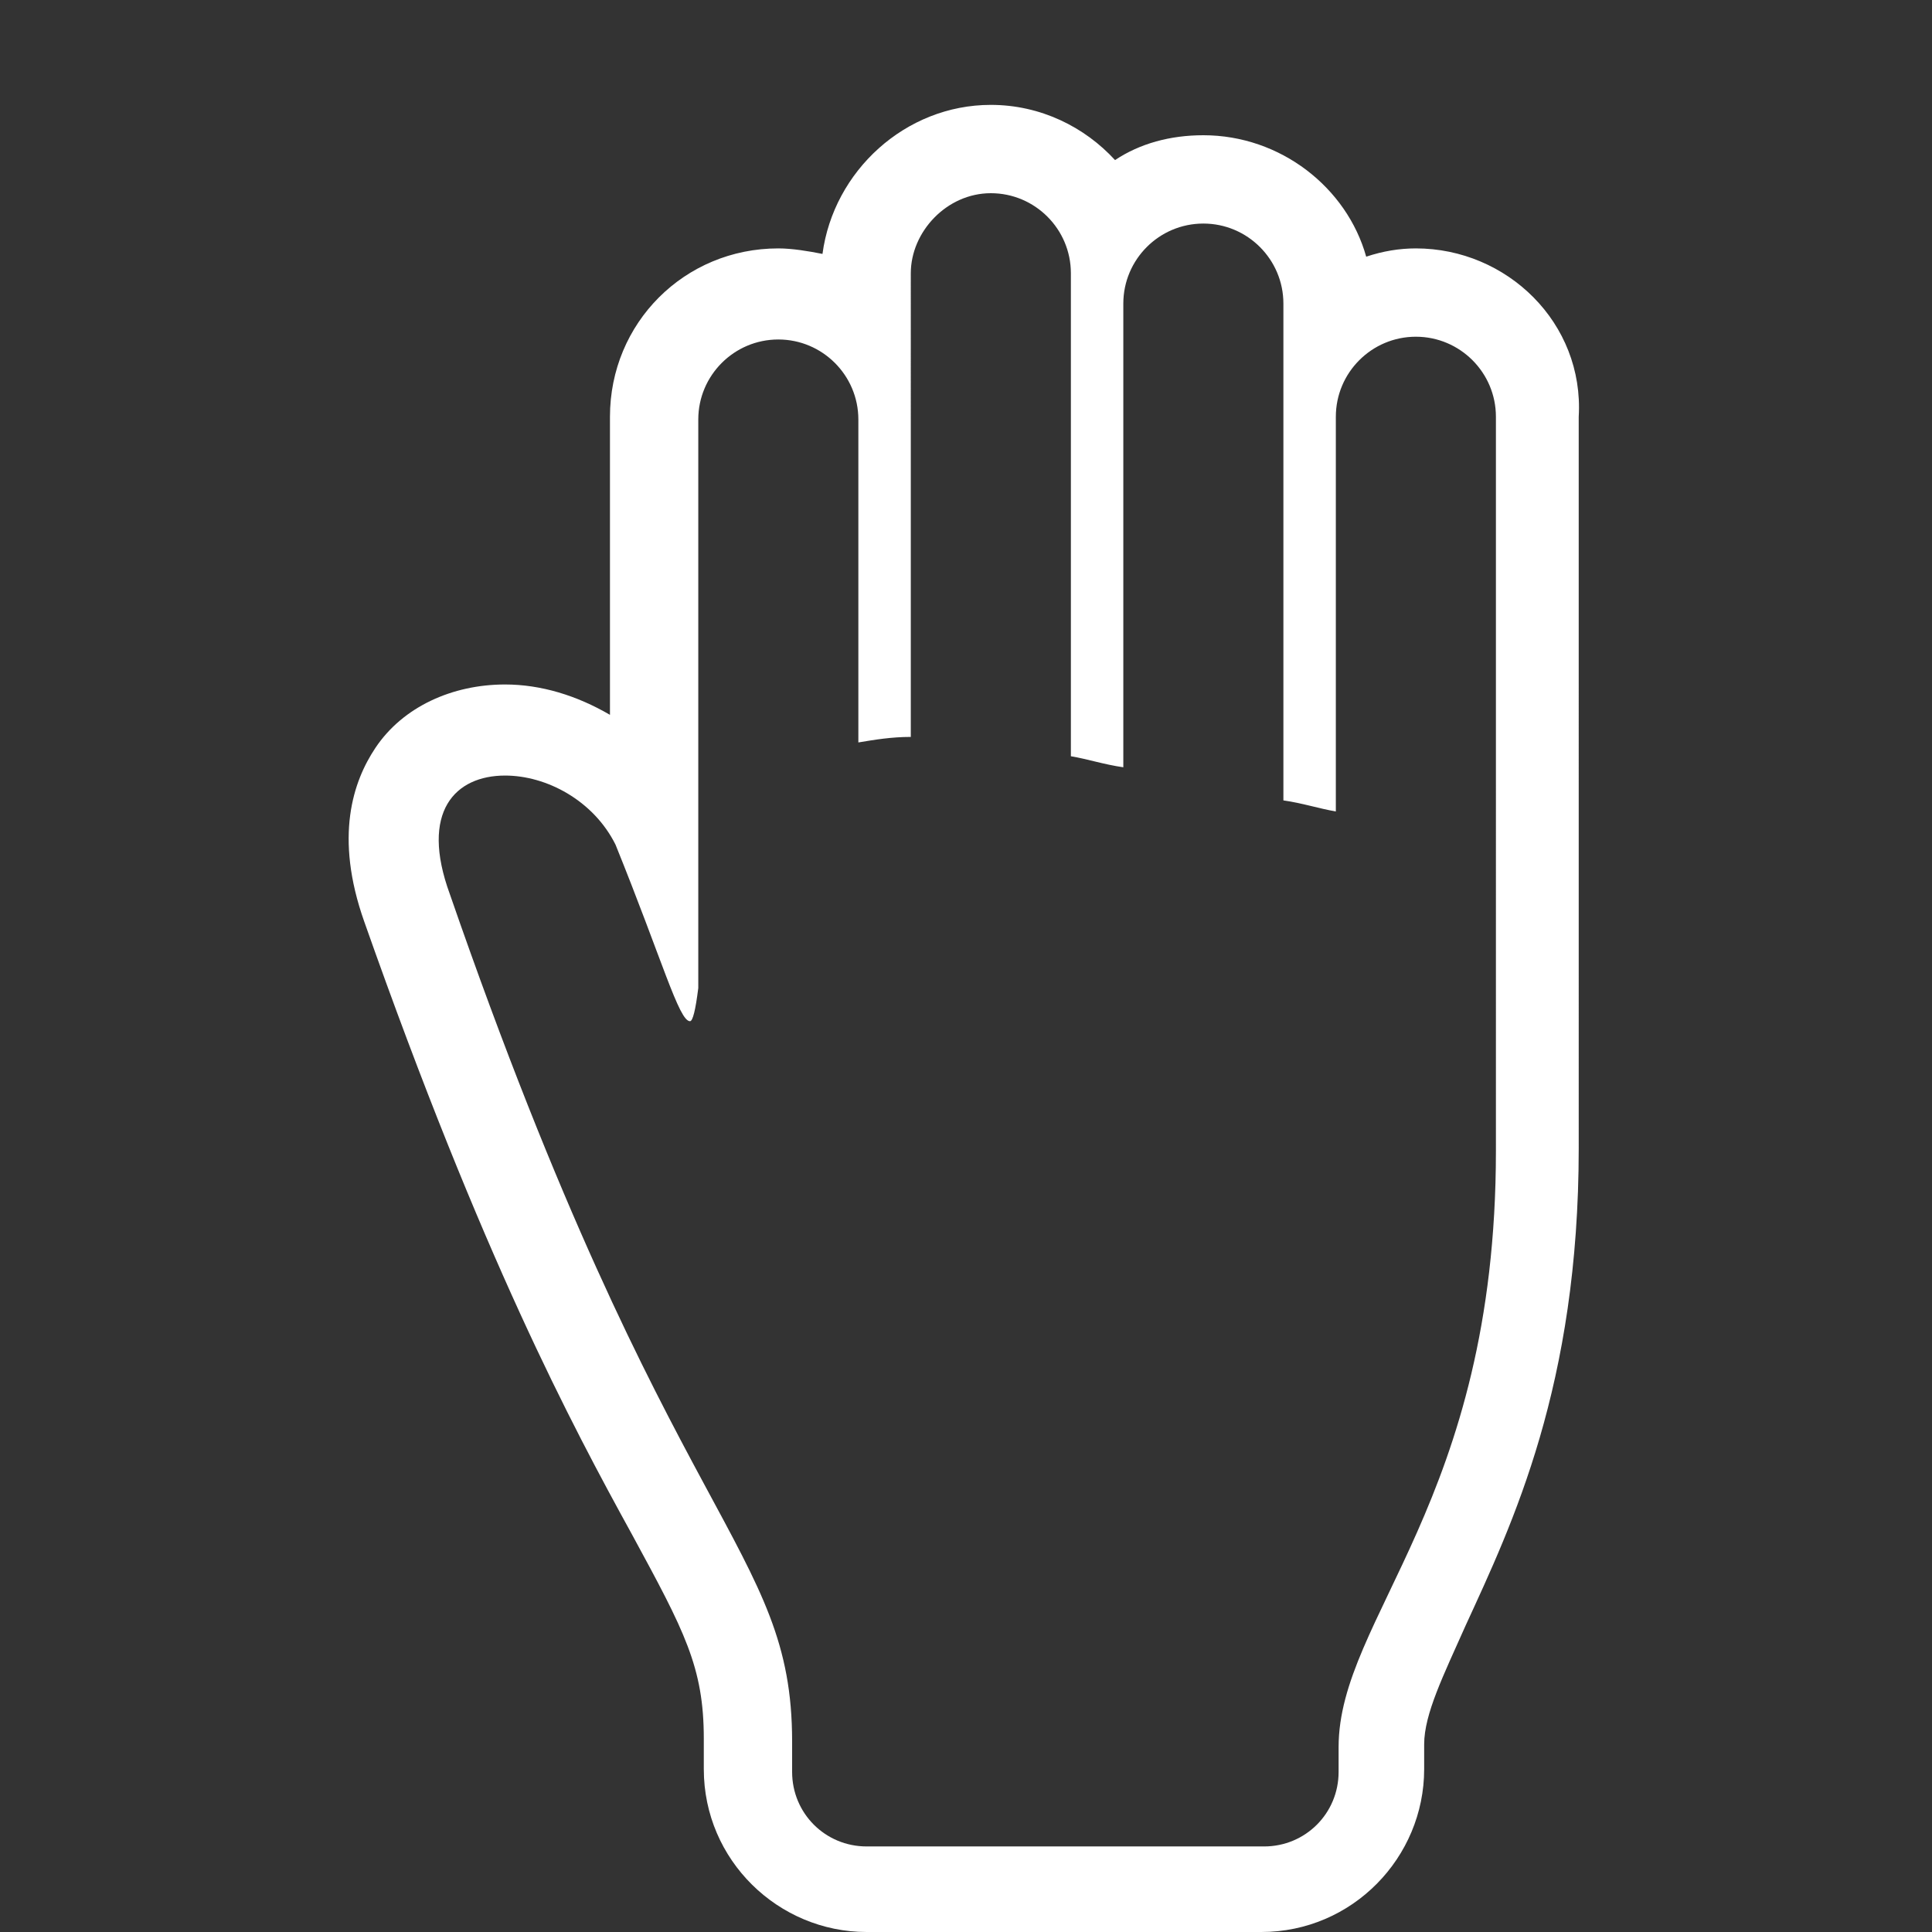 <?xml version="1.0" encoding="utf-8"?>
<!-- Generator: Adobe Illustrator 26.2.1, SVG Export Plug-In . SVG Version: 6.00 Build 0)  -->
<svg version="1.1" id="レイヤー_1" xmlns="http://www.w3.org/2000/svg" xmlns:xlink="http://www.w3.org/1999/xlink" x="0px"
	 y="0px" viewBox="0 0 70 70" style="enable-background:new 0 0 70 70;" xml:space="preserve">
<rect x="0" y="0" width="70" height="70" fill="#333333" stroke="none"/>
<style type="text/css">
	.st0{fill:#FFFFFF;}
</style>
<path class="st0" d="M51.3,9c-0.6,0-1.2,0.1-1.8,0.3c-0.7-2.5-3.1-4.4-5.9-4.4c-1.2,0-2.3,0.3-3.2,0.9c-1.1-1.2-2.7-2-4.5-2
	c-3.1,0-5.7,2.4-6.1,5.4C29.3,9.1,28.7,9,28.2,9c-3.4,0-6.1,2.7-6.1,6.1c0,1.6,0,6.3,0,10.8c-1.2-0.7-2.5-1.1-3.8-1.1l0,0
	c-1.9,0-3.7,0.8-4.7,2.3c-0.8,1.2-1.5,3.2-0.4,6.3c4.3,12.2,7.5,18.2,9.7,22.2c1.9,3.5,2.6,4.8,2.6,7.4v1.1c0,3.3,2.7,5.9,5.9,5.9
	h14.3c3.3,0,5.9-2.7,5.9-5.9v-0.9c0-1.1,0.7-2.5,1.5-4.3c1.7-3.7,4.1-8.7,4.1-17.3V15.1C57.4,11.7,54.6,9,51.3,9z M54.2,41.7
	c0,12.7-5.7,16.9-5.7,21.6v0.9c0,1.5-1.2,2.7-2.7,2.7H31.4c-1.5,0-2.7-1.2-2.7-2.7v-1.1c0-7.1-4.4-7.6-12.4-30.7
	c-1.1-3,0.2-4.3,2-4.3c1.5,0,3.2,0.9,4,2.5C24,34.8,24.6,37,25,37c0.1,0,0.2-0.4,0.3-1.2c0-0.4,0-20.6,0-20.6c0-1.6,1.3-2.9,2.9-2.9
	s2.9,1.3,2.9,2.9v11.7c0.6-0.1,1.2-0.2,1.9-0.2V9.9C33,8.4,34.3,7,35.9,7c1.6,0,2.9,1.3,2.9,2.9v17.5c0.6,0.1,1.2,0.3,1.9,0.4V11
	c0-1.6,1.3-2.9,2.9-2.9c1.6,0,2.9,1.3,2.9,2.9v18c0.7,0.1,1.3,0.3,1.9,0.4V15.1c0-1.6,1.3-2.9,2.9-2.9c1.6,0,2.9,1.3,2.9,2.9
	L54.2,41.7L54.2,41.7z"/>
</svg>
